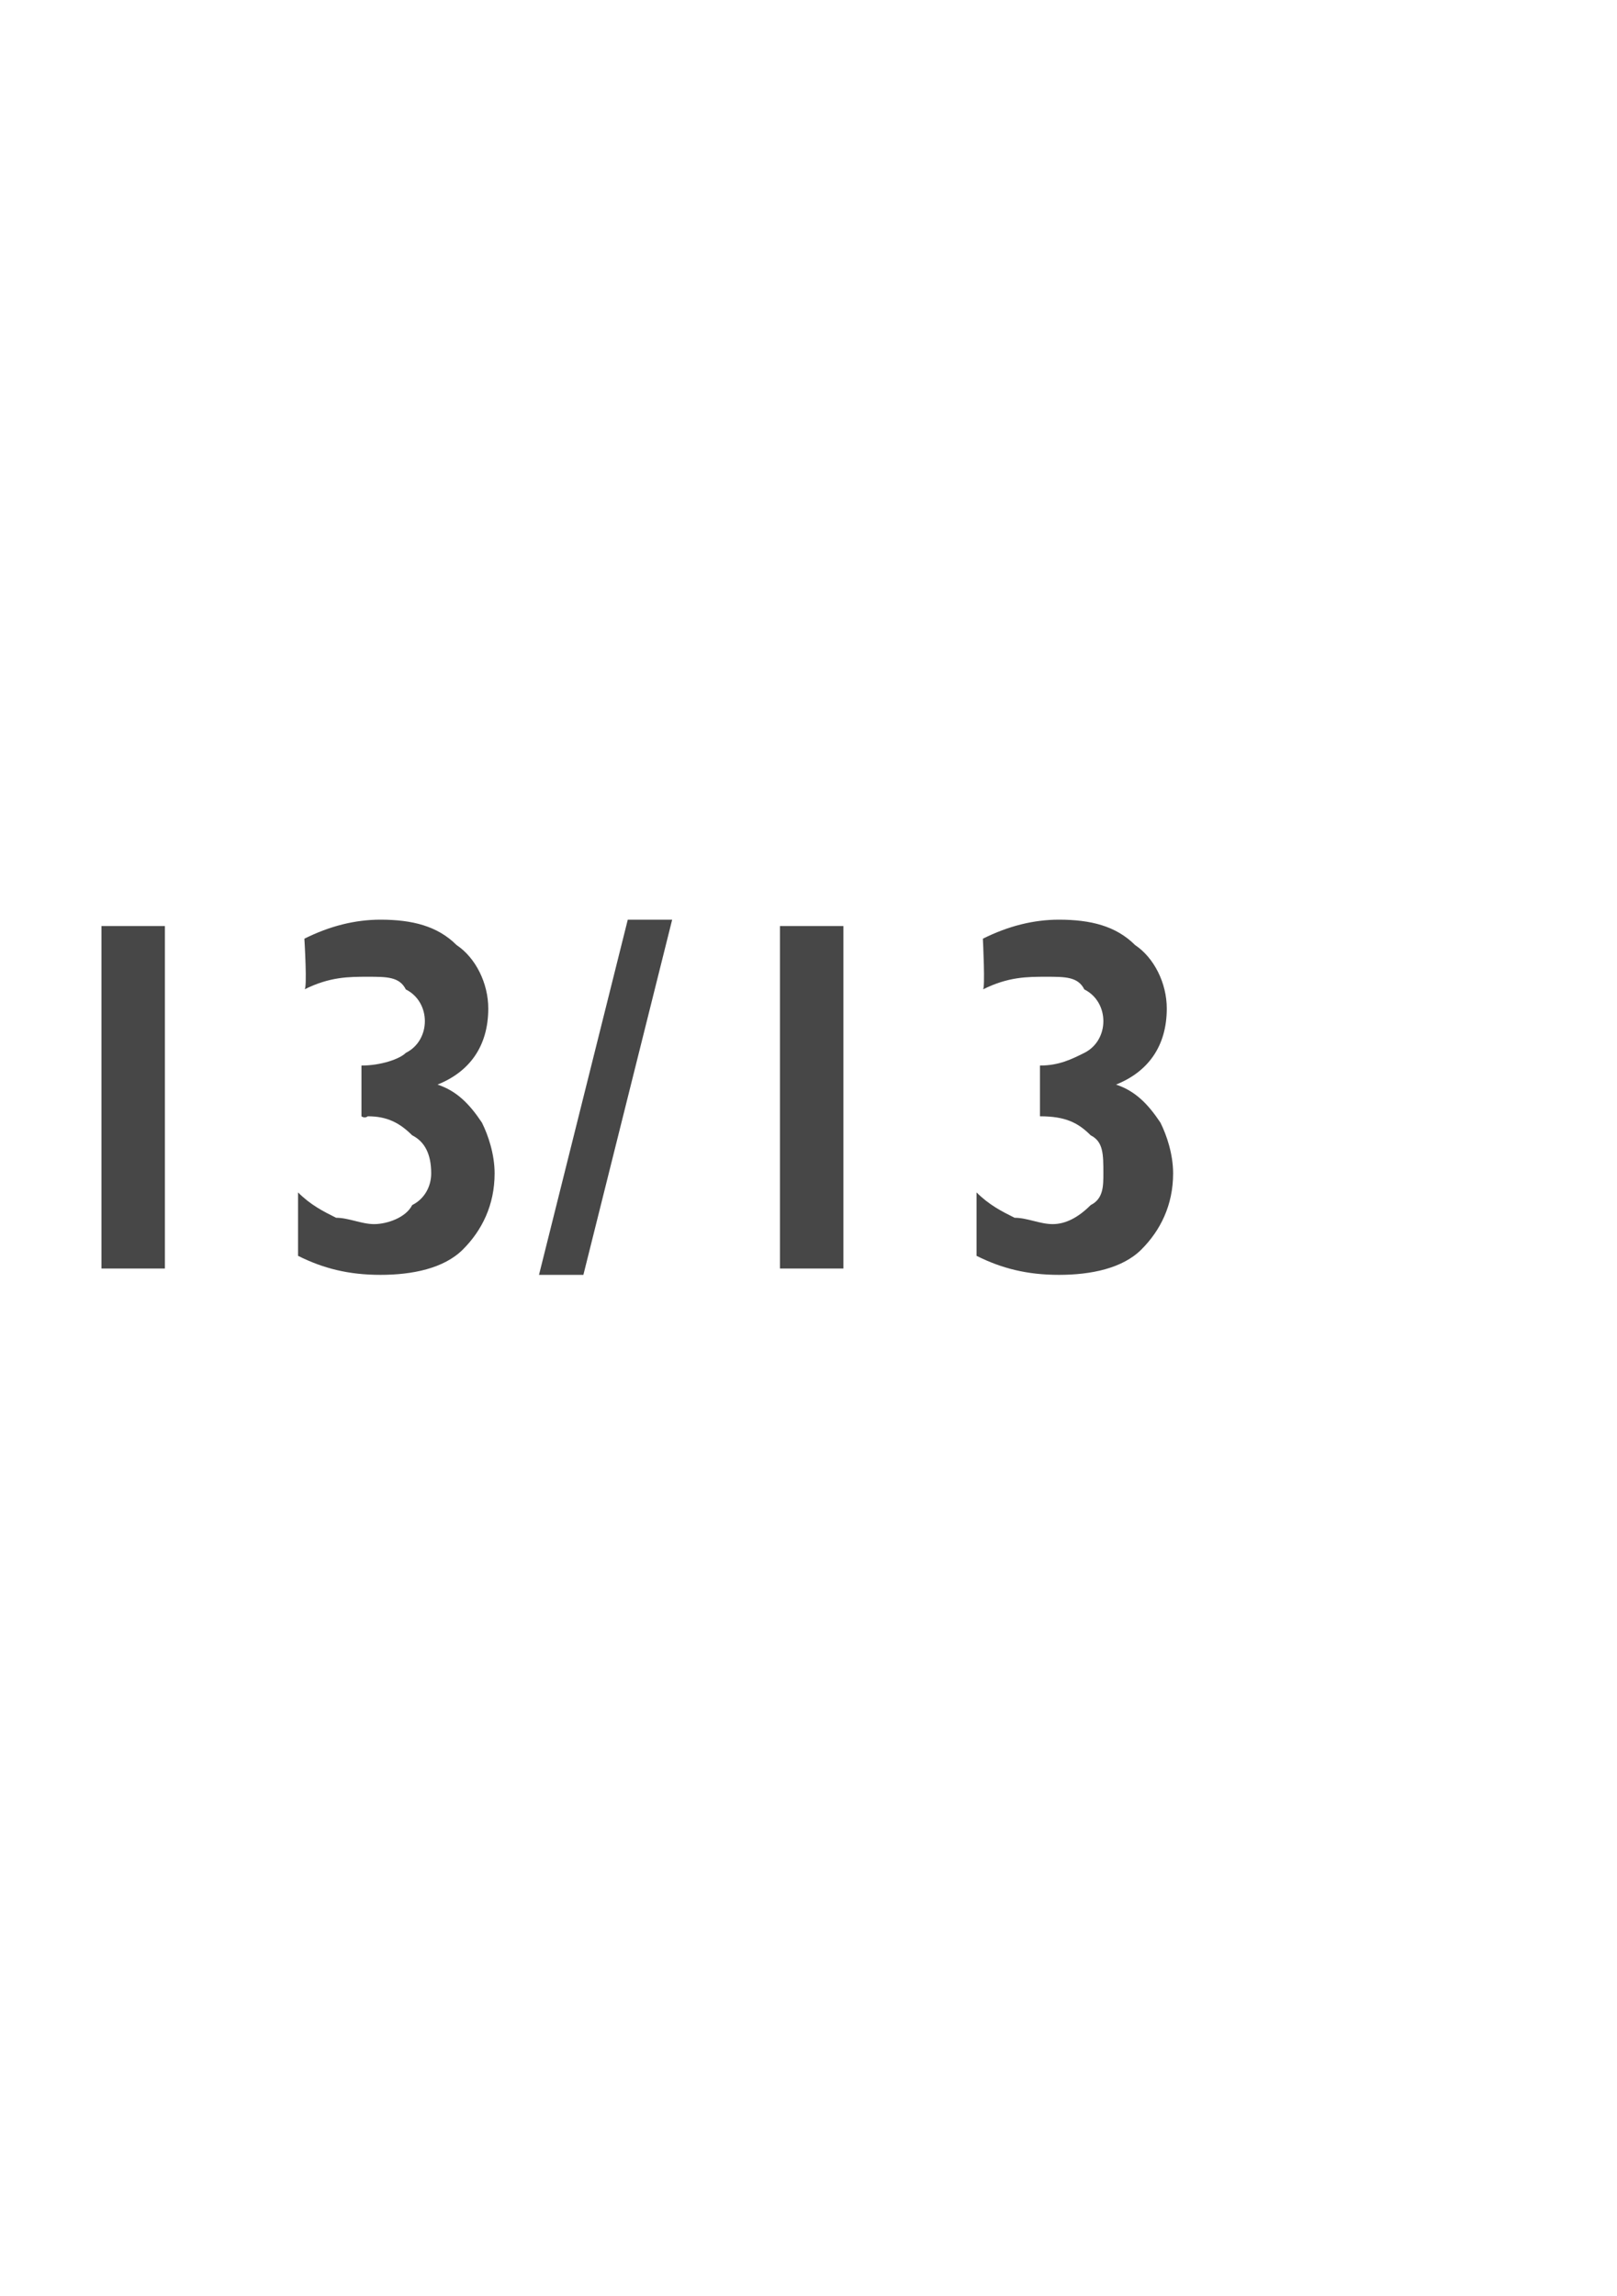 <?xml version="1.0" standalone="no"?><!DOCTYPE svg PUBLIC "-//W3C//DTD SVG 1.1//EN" "http://www.w3.org/Graphics/SVG/1.1/DTD/svg11.dtd"><svg xmlns="http://www.w3.org/2000/svg" version="1.1" width="25.5px" height="36.2px" viewBox="0 -1 25.5 36.2" style="top:-1px">  <desc>13/13</desc>  <defs/>  <g id="Polygon184203">    <path d="M 2.6 13.6 L 2.6 19 L 1.6 19 L 1.6 13.6 L 2.6 13.6 Z M 4.8 13.8 C 5.2 13.6 5.6 13.5 6 13.5 C 6.5 13.5 6.9 13.6 7.2 13.9 C 7.5 14.1 7.7 14.5 7.7 14.9 C 7.7 15.5 7.4 15.9 6.9 16.1 C 7.2 16.2 7.4 16.4 7.6 16.7 C 7.7 16.9 7.8 17.2 7.8 17.5 C 7.8 18 7.6 18.4 7.3 18.7 C 7 19 6.5 19.1 6 19.1 C 5.5 19.1 5.1 19 4.7 18.8 C 4.7 18.8 4.7 17.8 4.7 17.8 C 4.9 18 5.1 18.1 5.3 18.2 C 5.5 18.2 5.7 18.3 5.9 18.3 C 6.1 18.3 6.4 18.2 6.5 18 C 6.7 17.9 6.8 17.7 6.8 17.5 C 6.8 17.2 6.7 17 6.5 16.9 C 6.3 16.7 6.1 16.6 5.8 16.6 C 5.75 16.64 5.7 16.6 5.7 16.6 L 5.7 15.8 C 5.7 15.8 5.73 15.8 5.7 15.8 C 6 15.8 6.3 15.7 6.4 15.6 C 6.6 15.5 6.7 15.3 6.7 15.1 C 6.7 14.9 6.6 14.7 6.4 14.6 C 6.3 14.4 6.1 14.4 5.8 14.4 C 5.5 14.4 5.2 14.4 4.8 14.6 C 4.85 14.61 4.8 13.8 4.8 13.8 C 4.8 13.8 4.85 13.75 4.8 13.8 Z M 10.6 13.5 L 9.2 19.1 L 8.5 19.1 L 9.9 13.5 L 10.6 13.5 Z M 13.3 13.6 L 13.3 19 L 12.3 19 L 12.3 13.6 L 13.3 13.6 Z M 15.5 13.8 C 15.9 13.6 16.3 13.5 16.7 13.5 C 17.2 13.5 17.6 13.6 17.9 13.9 C 18.2 14.1 18.4 14.5 18.4 14.9 C 18.4 15.5 18.1 15.9 17.6 16.1 C 17.9 16.2 18.1 16.4 18.3 16.7 C 18.4 16.9 18.5 17.2 18.5 17.5 C 18.5 18 18.3 18.4 18 18.7 C 17.7 19 17.2 19.1 16.7 19.1 C 16.2 19.1 15.8 19 15.4 18.8 C 15.4 18.8 15.4 17.8 15.4 17.8 C 15.6 18 15.8 18.1 16 18.2 C 16.2 18.2 16.4 18.3 16.6 18.3 C 16.8 18.3 17 18.2 17.2 18 C 17.4 17.9 17.4 17.7 17.4 17.5 C 17.4 17.2 17.4 17 17.2 16.9 C 17 16.7 16.8 16.6 16.4 16.6 C 16.44 16.64 16.4 16.6 16.4 16.6 L 16.4 15.8 C 16.4 15.8 16.43 15.8 16.4 15.8 C 16.7 15.8 16.9 15.7 17.1 15.6 C 17.3 15.5 17.4 15.3 17.4 15.1 C 17.4 14.9 17.3 14.7 17.1 14.6 C 17 14.4 16.8 14.4 16.5 14.4 C 16.2 14.4 15.9 14.4 15.5 14.6 C 15.54 14.61 15.5 13.8 15.5 13.8 C 15.5 13.8 15.54 13.75 15.5 13.8 Z " stroke="none" fill="#474747"/>  </g></svg>